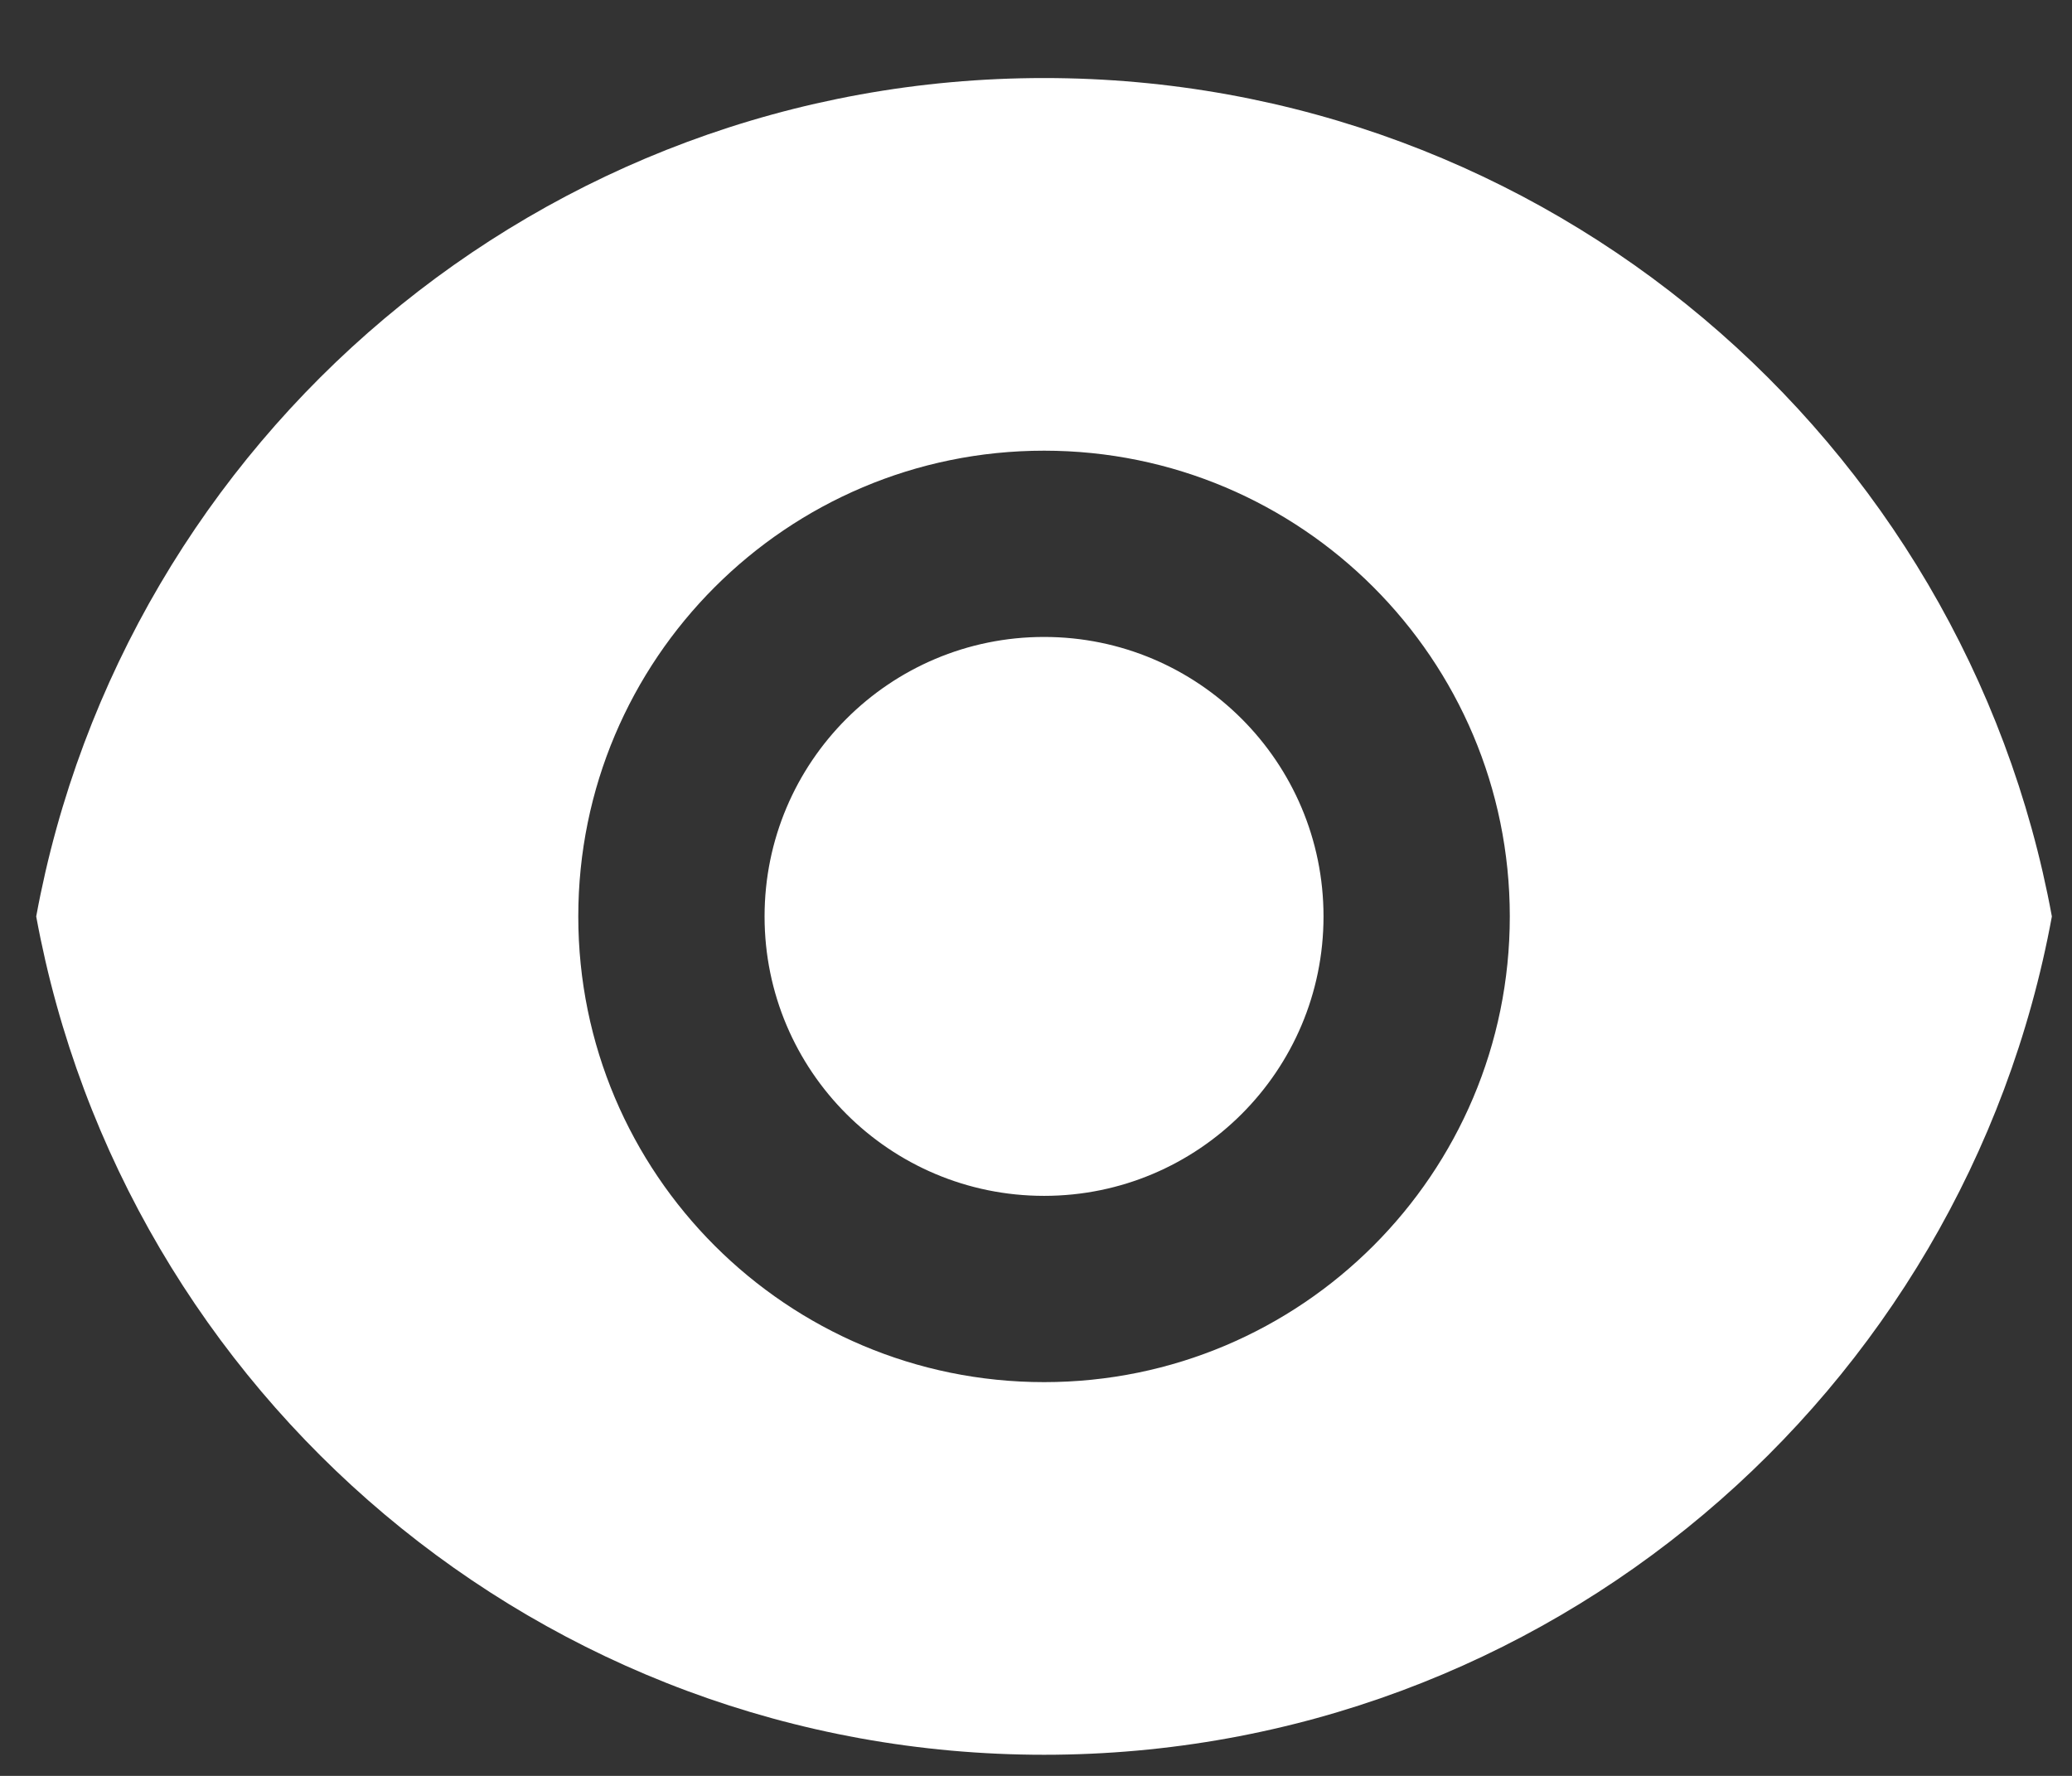 <?xml version="1.0" encoding="UTF-8"?>
<svg width="21px" height="18px" viewBox="0 0 21 18" version="1.1" xmlns="http://www.w3.org/2000/svg" xmlns:xlink="http://www.w3.org/1999/xlink">
    <rect x="0" y="0" width="21" height="18" fill="#333333" stroke="none"/>
    <!-- Generator: Sketch 59 (86127) - https://sketch.com -->
    <title>eye</title>
    <desc>Created with Sketch.</desc>
    <g id="Unidraft" stroke="none" stroke-width="1" fill="none" fill-rule="evenodd">
        <g id="главная" transform="translate(-666, -460)">
            <g id="projects" transform="translate(60, 152)">
                <g id="Rectangle-Copy-21" transform="translate(447.524, 0)">
                    <g id="Group-12" transform="translate(141.622, 292.685)">
                        <g id="eye" transform="translate(16.106, 13.274)">
                            <polygon id="Path" points="0 0 22.659 0 22.659 22.659 0 22.659"></polygon>
                            <path d="M1.115,11.33 C2.003,6.496 6.239,2.832 11.33,2.832 C16.421,2.832 20.656,6.496 21.544,11.33 C20.657,16.164 16.421,19.827 11.33,19.827 C6.239,19.827 2.003,16.164 1.115,11.33 Z M11.33,16.05 C13.937,16.05 16.05,13.937 16.05,11.33 C16.05,8.723 13.937,6.609 11.33,6.609 C8.723,6.609 6.609,8.723 6.609,11.33 C6.609,13.937 8.723,16.05 11.33,16.05 L11.33,16.05 Z M11.33,14.162 C9.765,14.162 8.497,12.894 8.497,11.33 C8.497,9.765 9.765,8.497 11.33,8.497 C12.894,8.497 14.162,9.765 14.162,11.33 C14.162,12.894 12.894,14.162 11.33,14.162 Z" id="Shape" fill="#FFFFFF" fill-rule="nonzero"></path>
                        </g>
                    </g>
                </g>
            </g>
        </g>
    </g>
</svg>